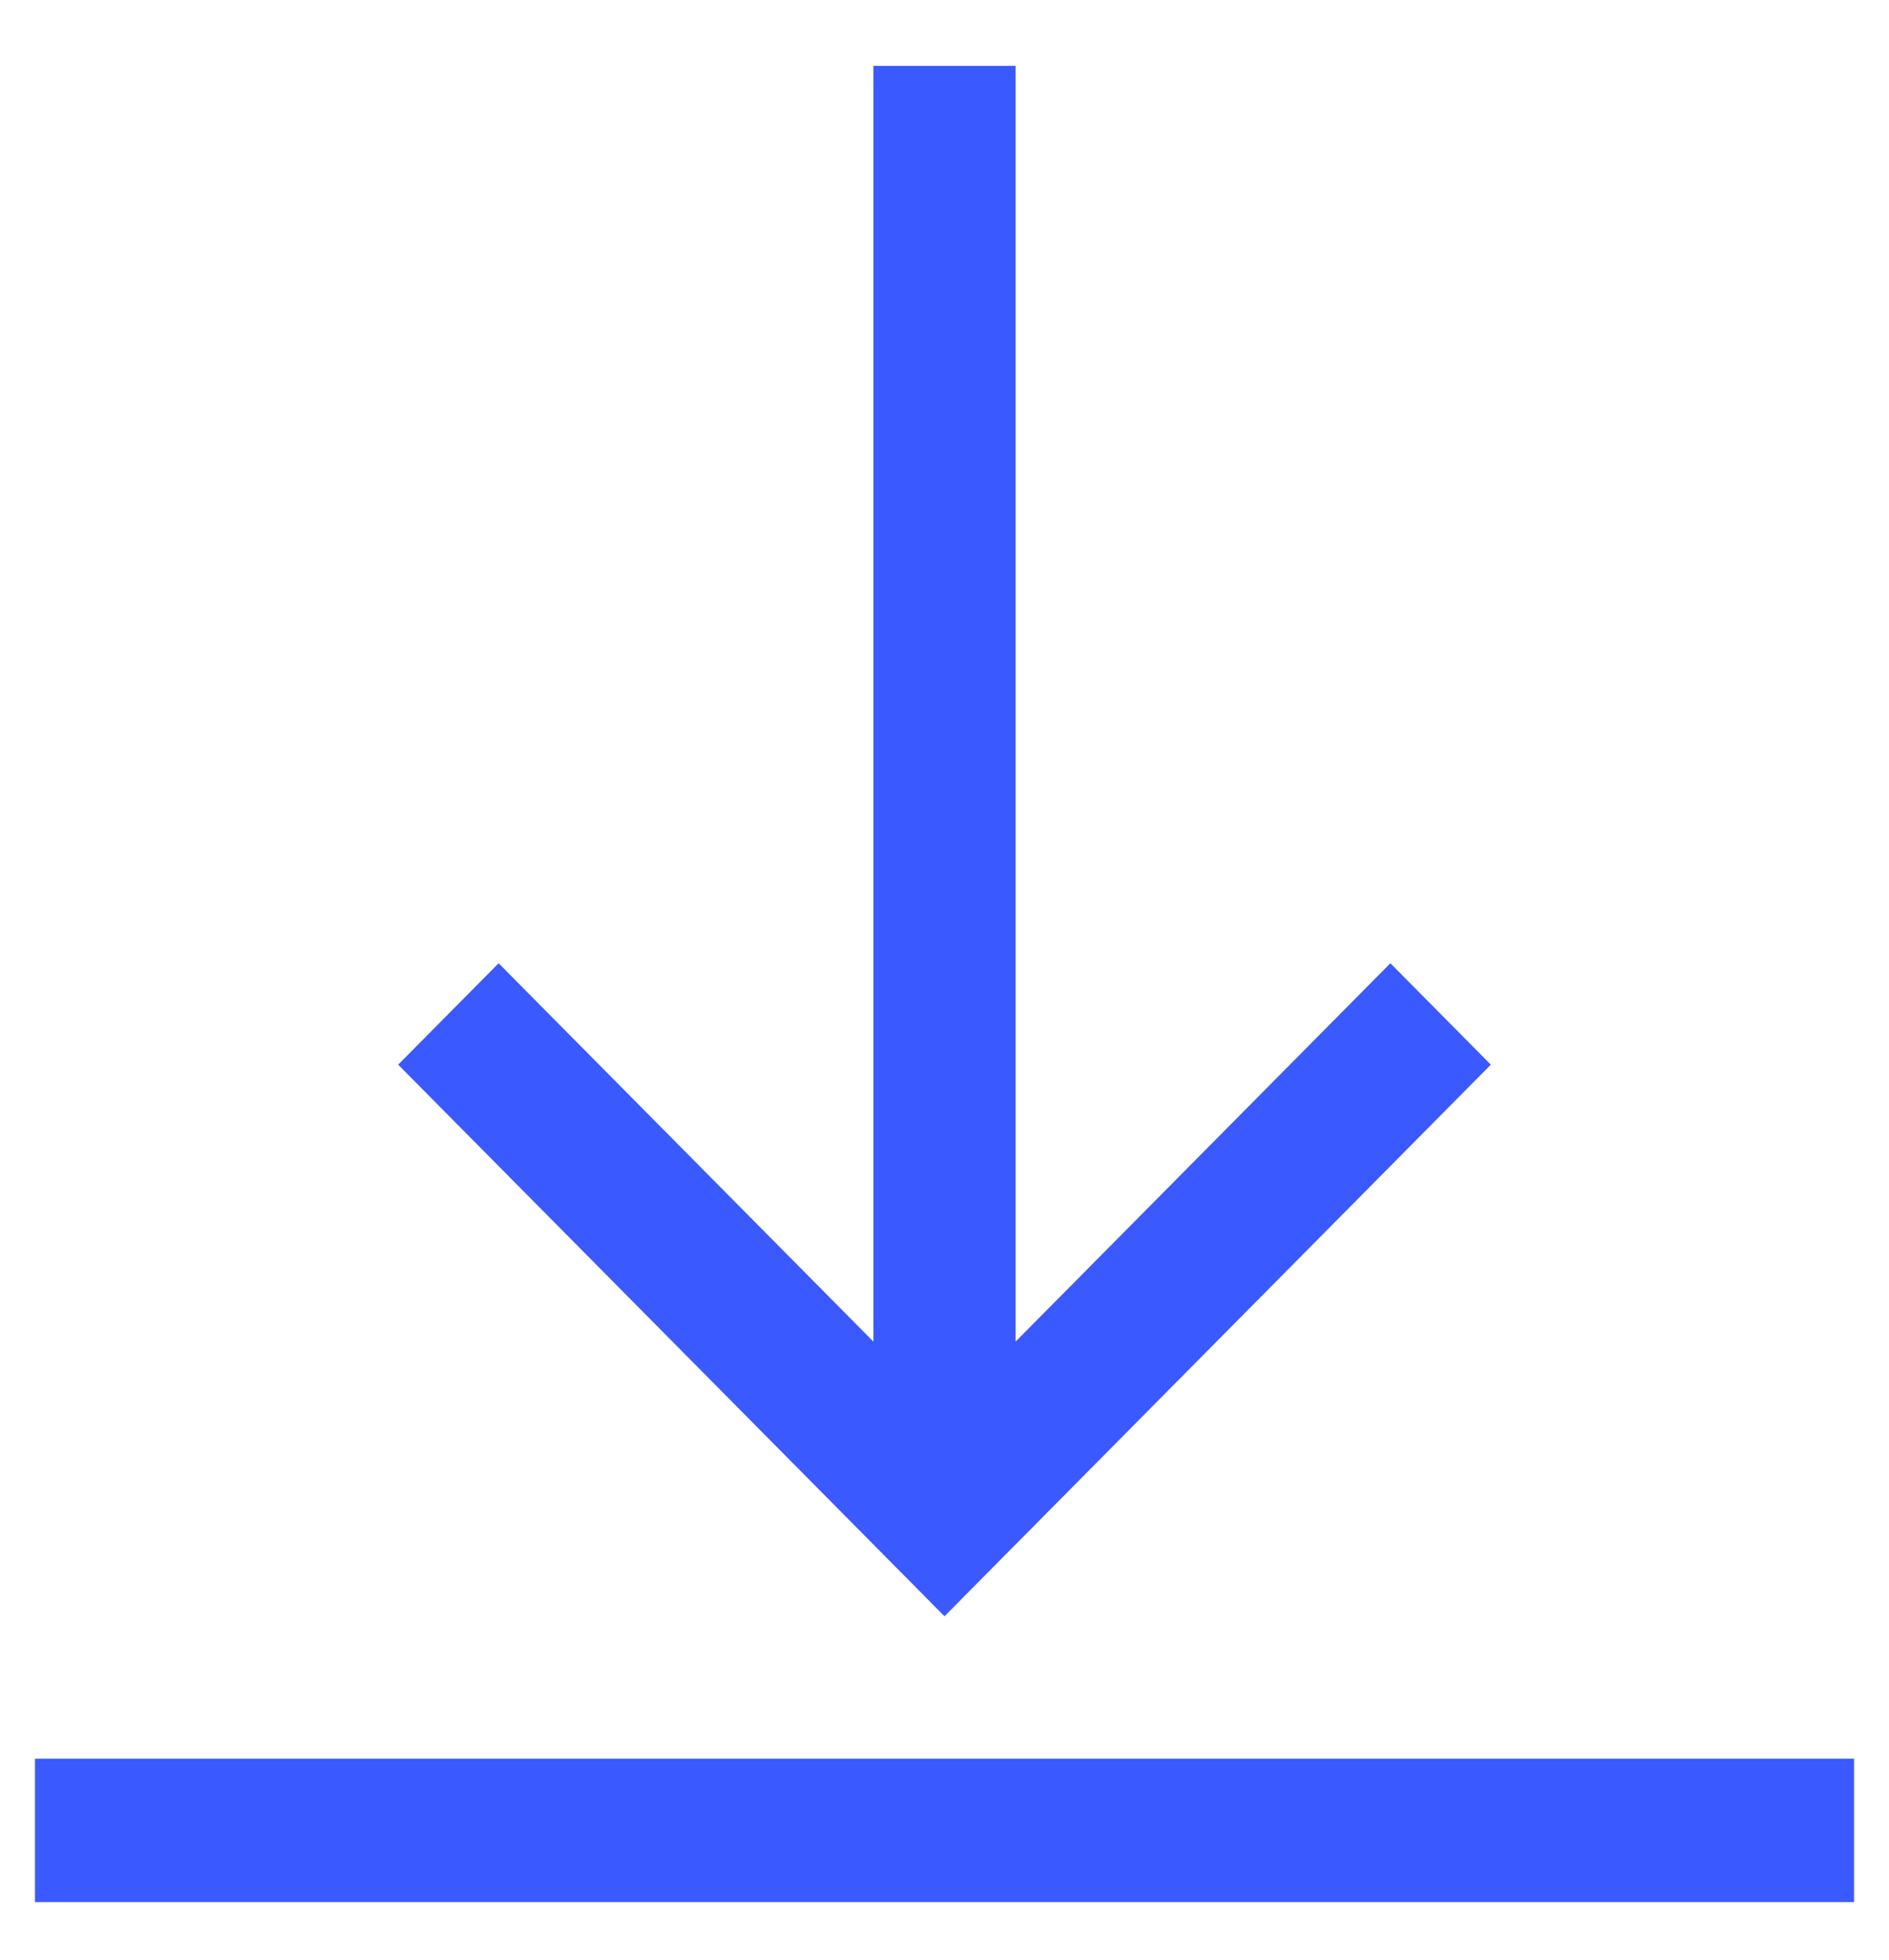 <svg width="27" height="28" viewBox="0 0 27 28" fill="none" xmlns="http://www.w3.org/2000/svg">
  <path d="M21.309 15.212L13.5 23.093L5.691 15.212L7.127 13.763L12.484 19.169V0.941H14.516V19.169L19.873 13.763L21.309 15.212ZM26.5 25.128H0.5V27.177H26.5V25.128Z" fill="#3A59FF"/>
</svg>
